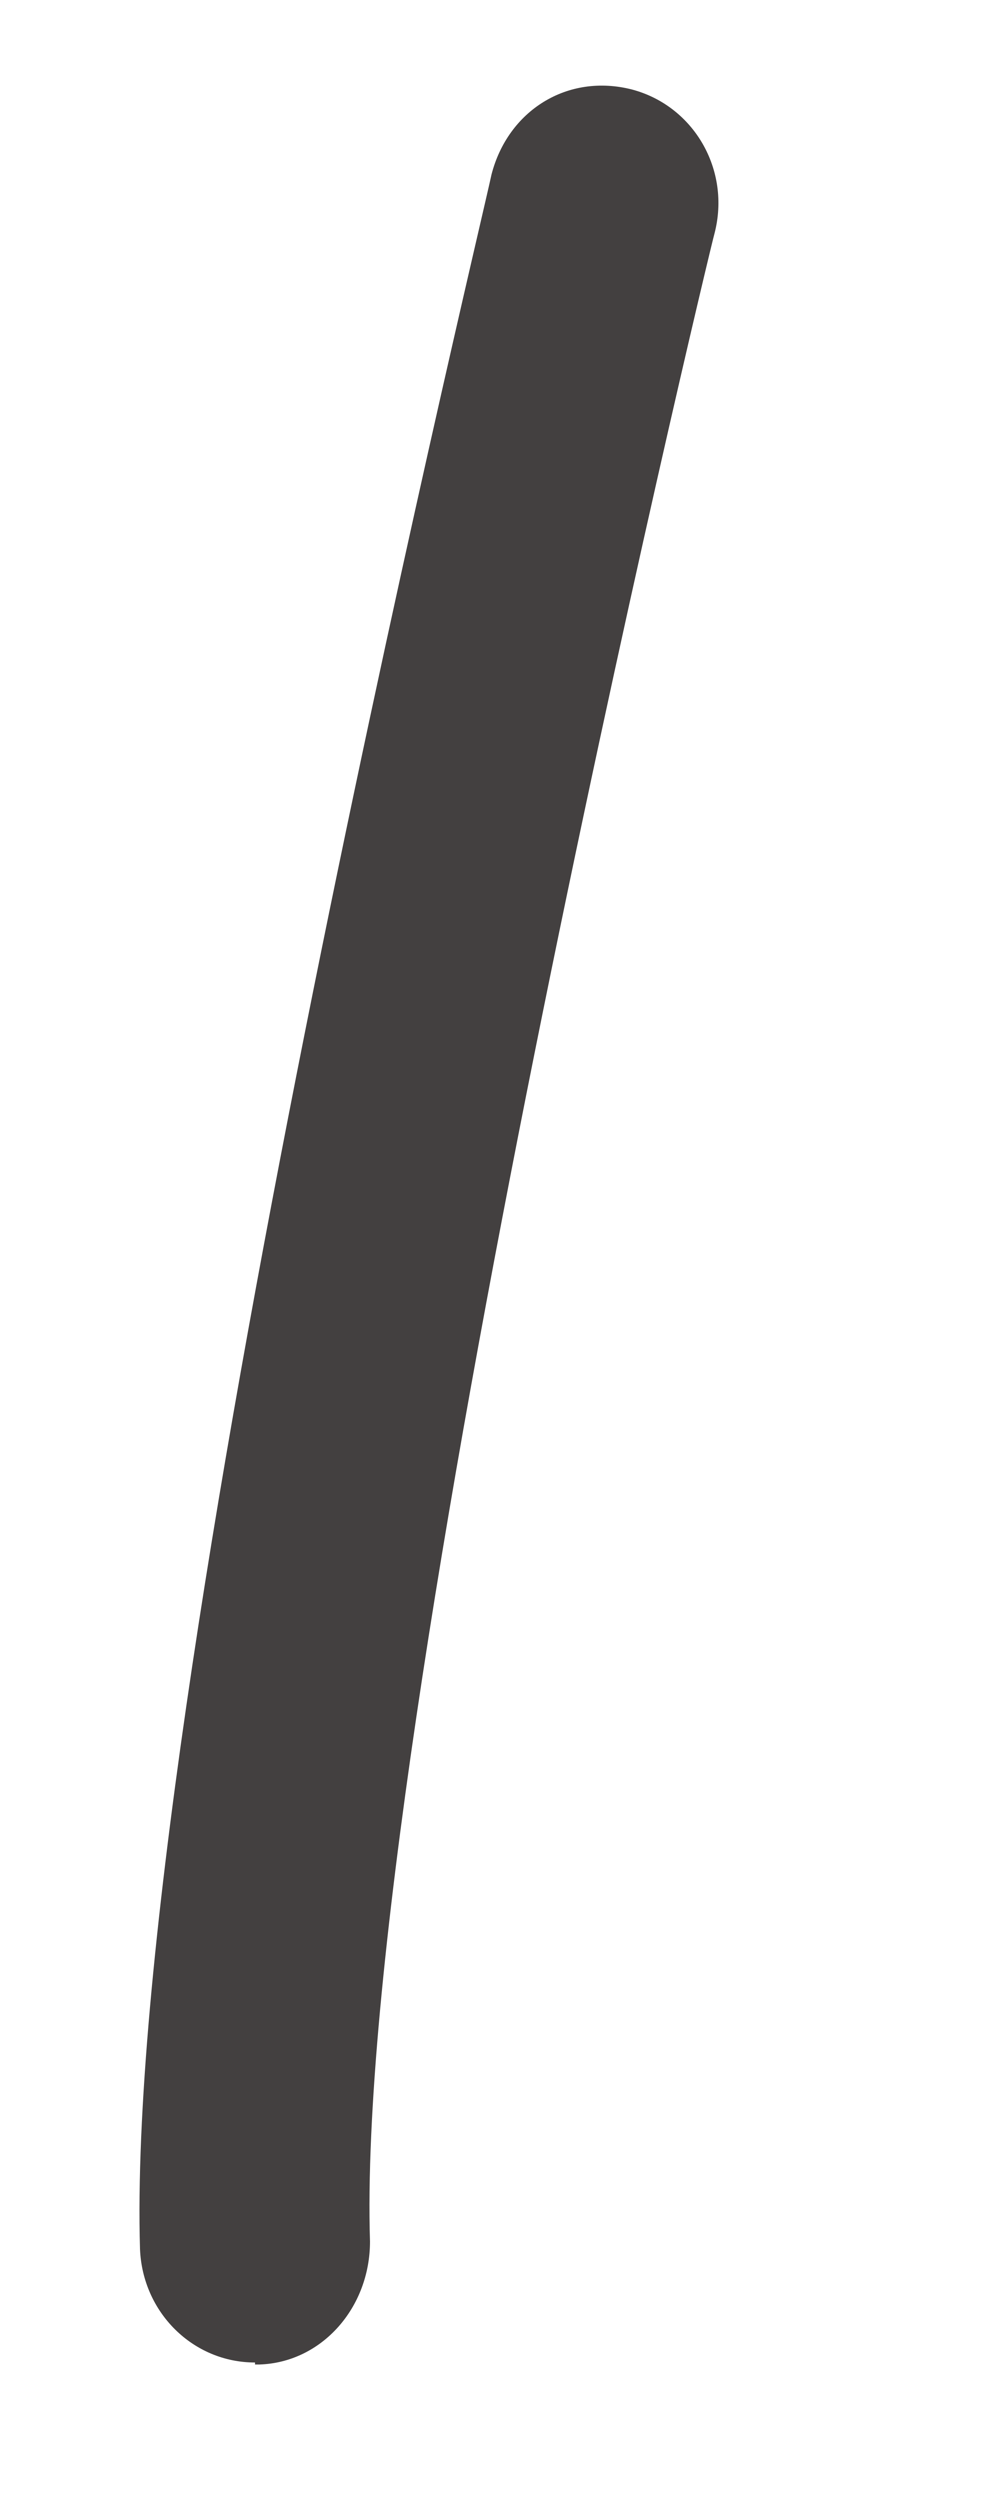 <svg width="2" height="5" viewBox="0 0 2 5" fill="none" xmlns="http://www.w3.org/2000/svg">
<path d="M0.51 4.725C0.386 4.725 0.285 4.625 0.28 4.498C0.248 3.419 0.956 0.477 0.983 0.349C1.016 0.221 1.135 0.146 1.264 0.179C1.388 0.212 1.462 0.34 1.429 0.467C1.42 0.496 0.708 3.471 0.74 4.483C0.74 4.616 0.643 4.725 0.519 4.729C0.519 4.729 0.515 4.729 0.51 4.729V4.725Z" fill="#434040"/>
</svg>
